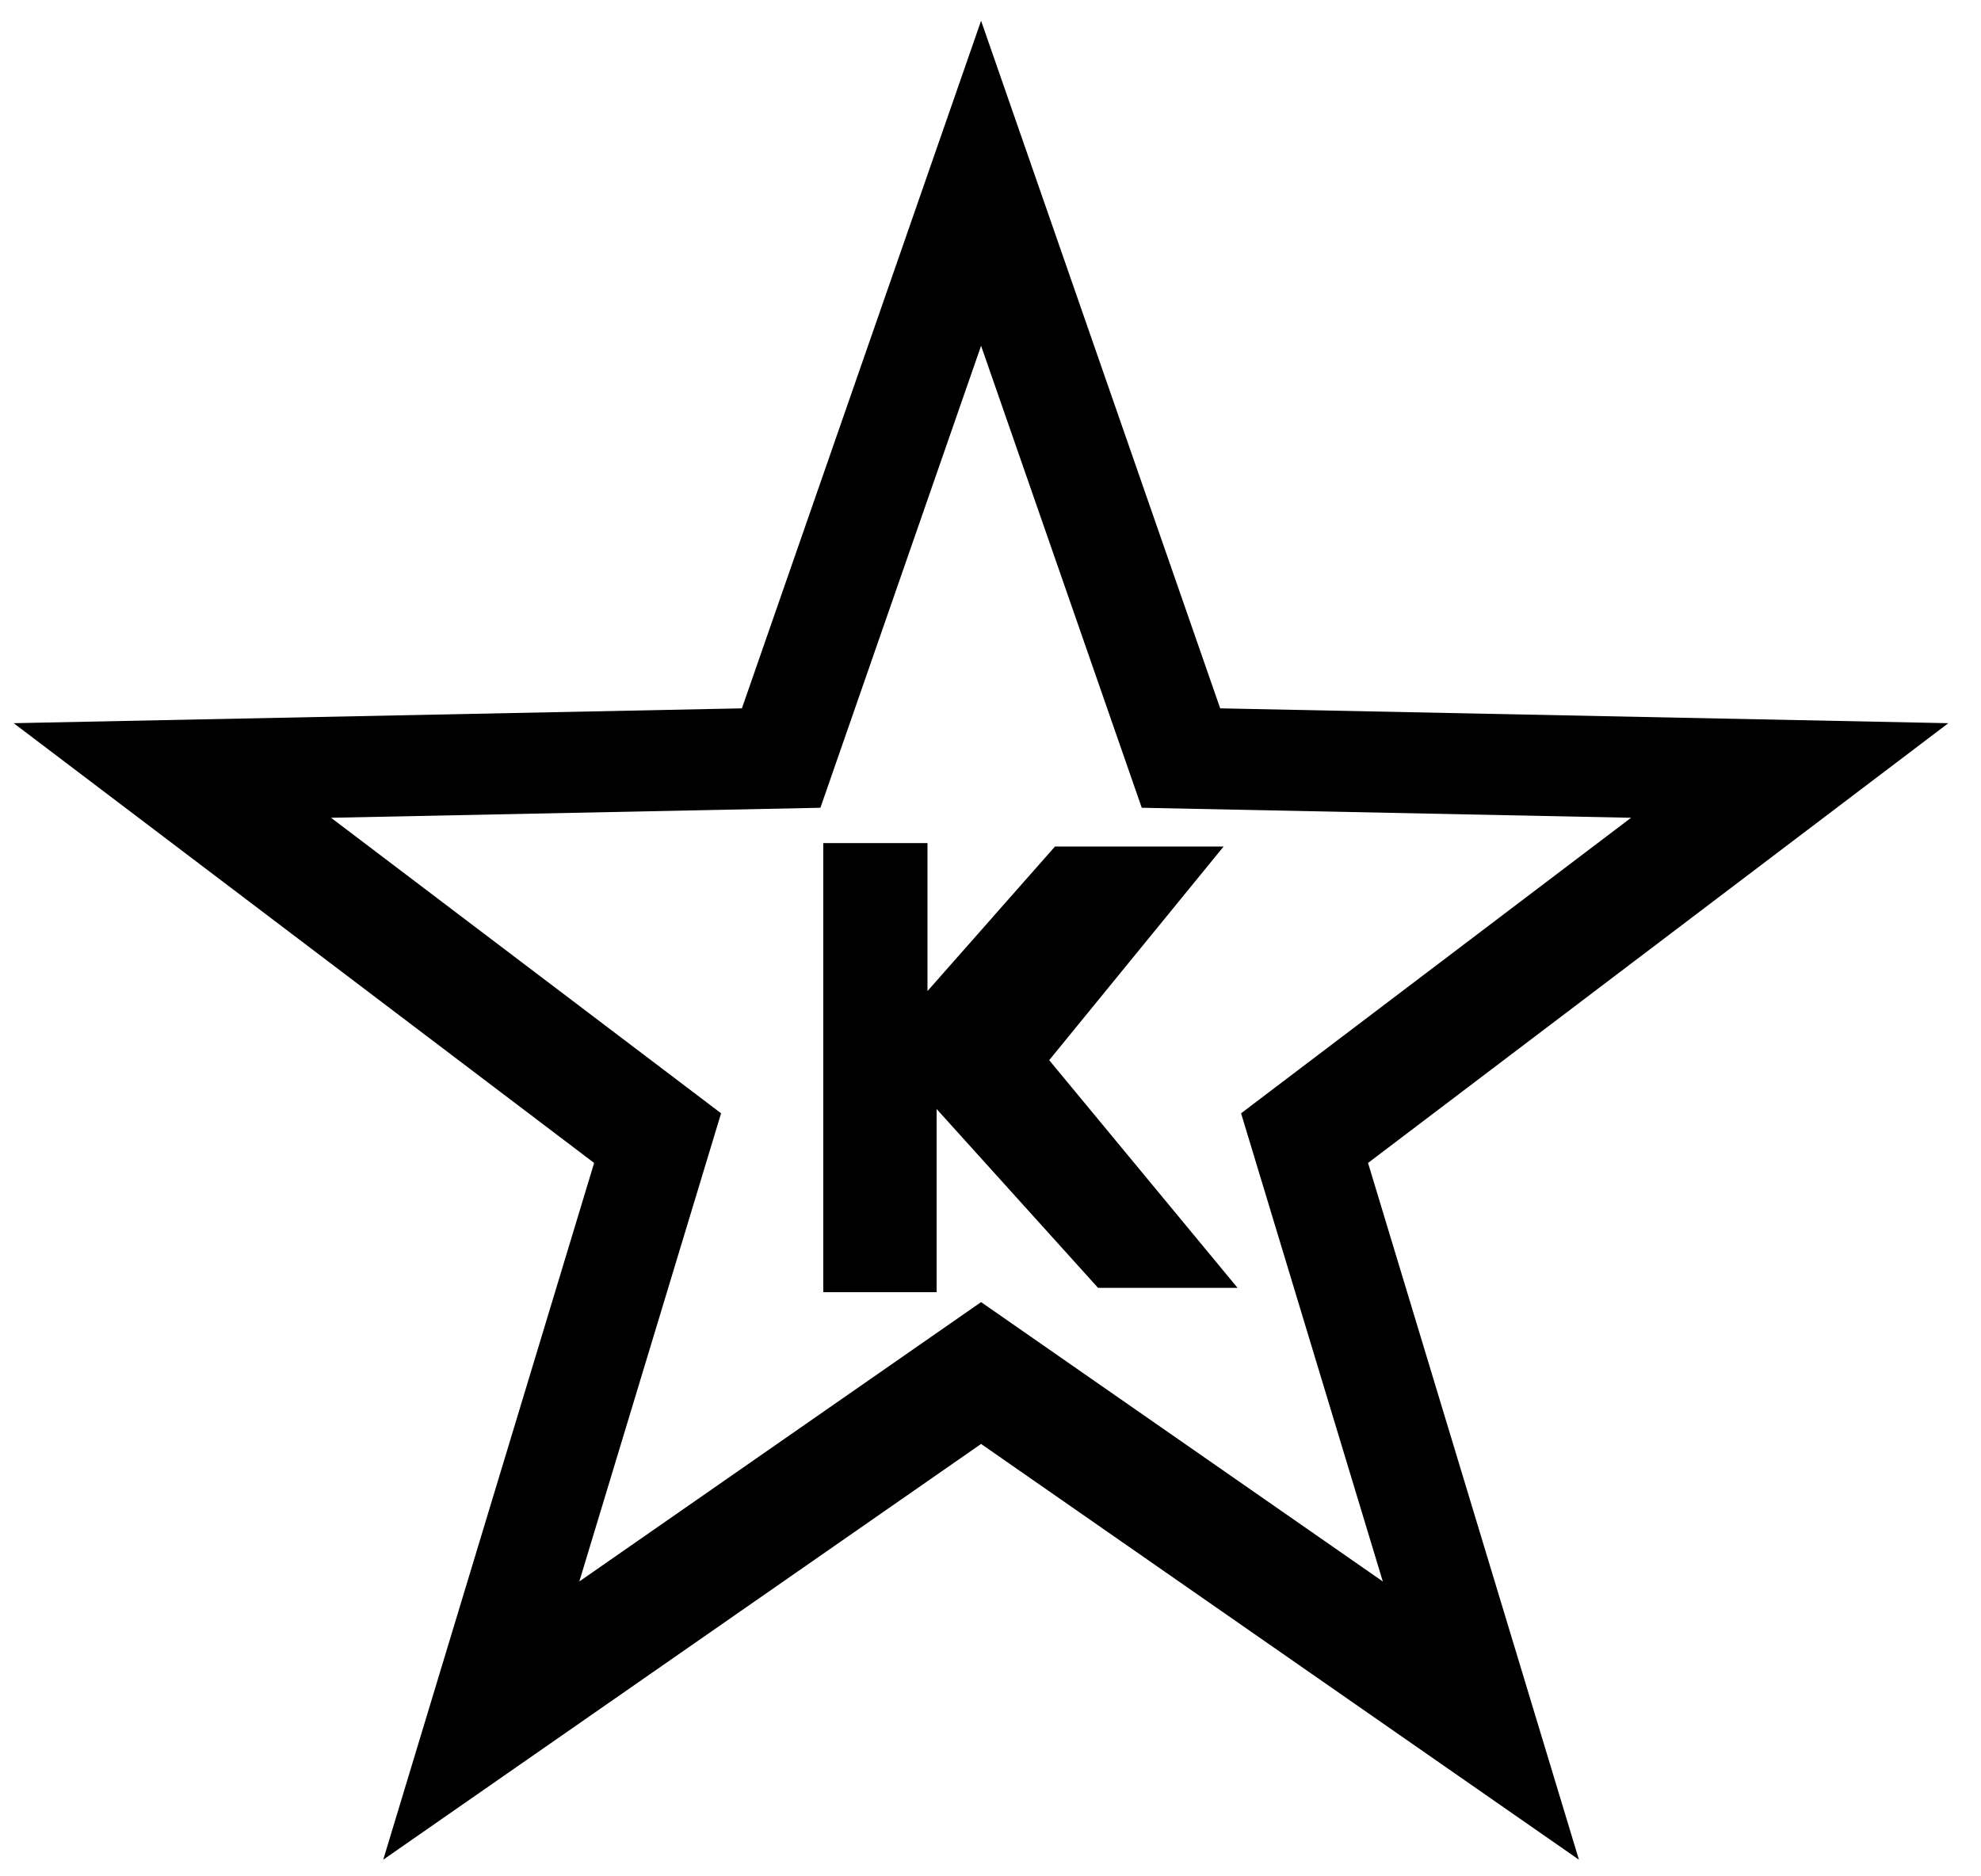 <svg width="57" height="54" viewBox="0 0 57 54" fill="none" xmlns="http://www.w3.org/2000/svg">
<path d="M56.06 20.813L35.109 20.386L28.229 0.597L21.347 20.386L0.394 20.813L17.095 33.469L11.027 53.521L28.229 41.556L45.431 53.521L39.363 33.469L56.06 20.813ZM39.788 45.514L28.229 37.474L16.669 45.514L20.748 32.04L9.525 23.535L23.606 23.247L28.229 9.951L32.852 23.247L46.931 23.535L35.71 32.04L39.788 45.514Z" fill="black"/>
<path d="M23.688 24.264V37.188H26.95V31.917L31.594 37.063H35.608L30.189 30.511L35.207 24.363H30.355L26.687 28.522V24.264H23.688Z" fill="black"/>
</svg>
